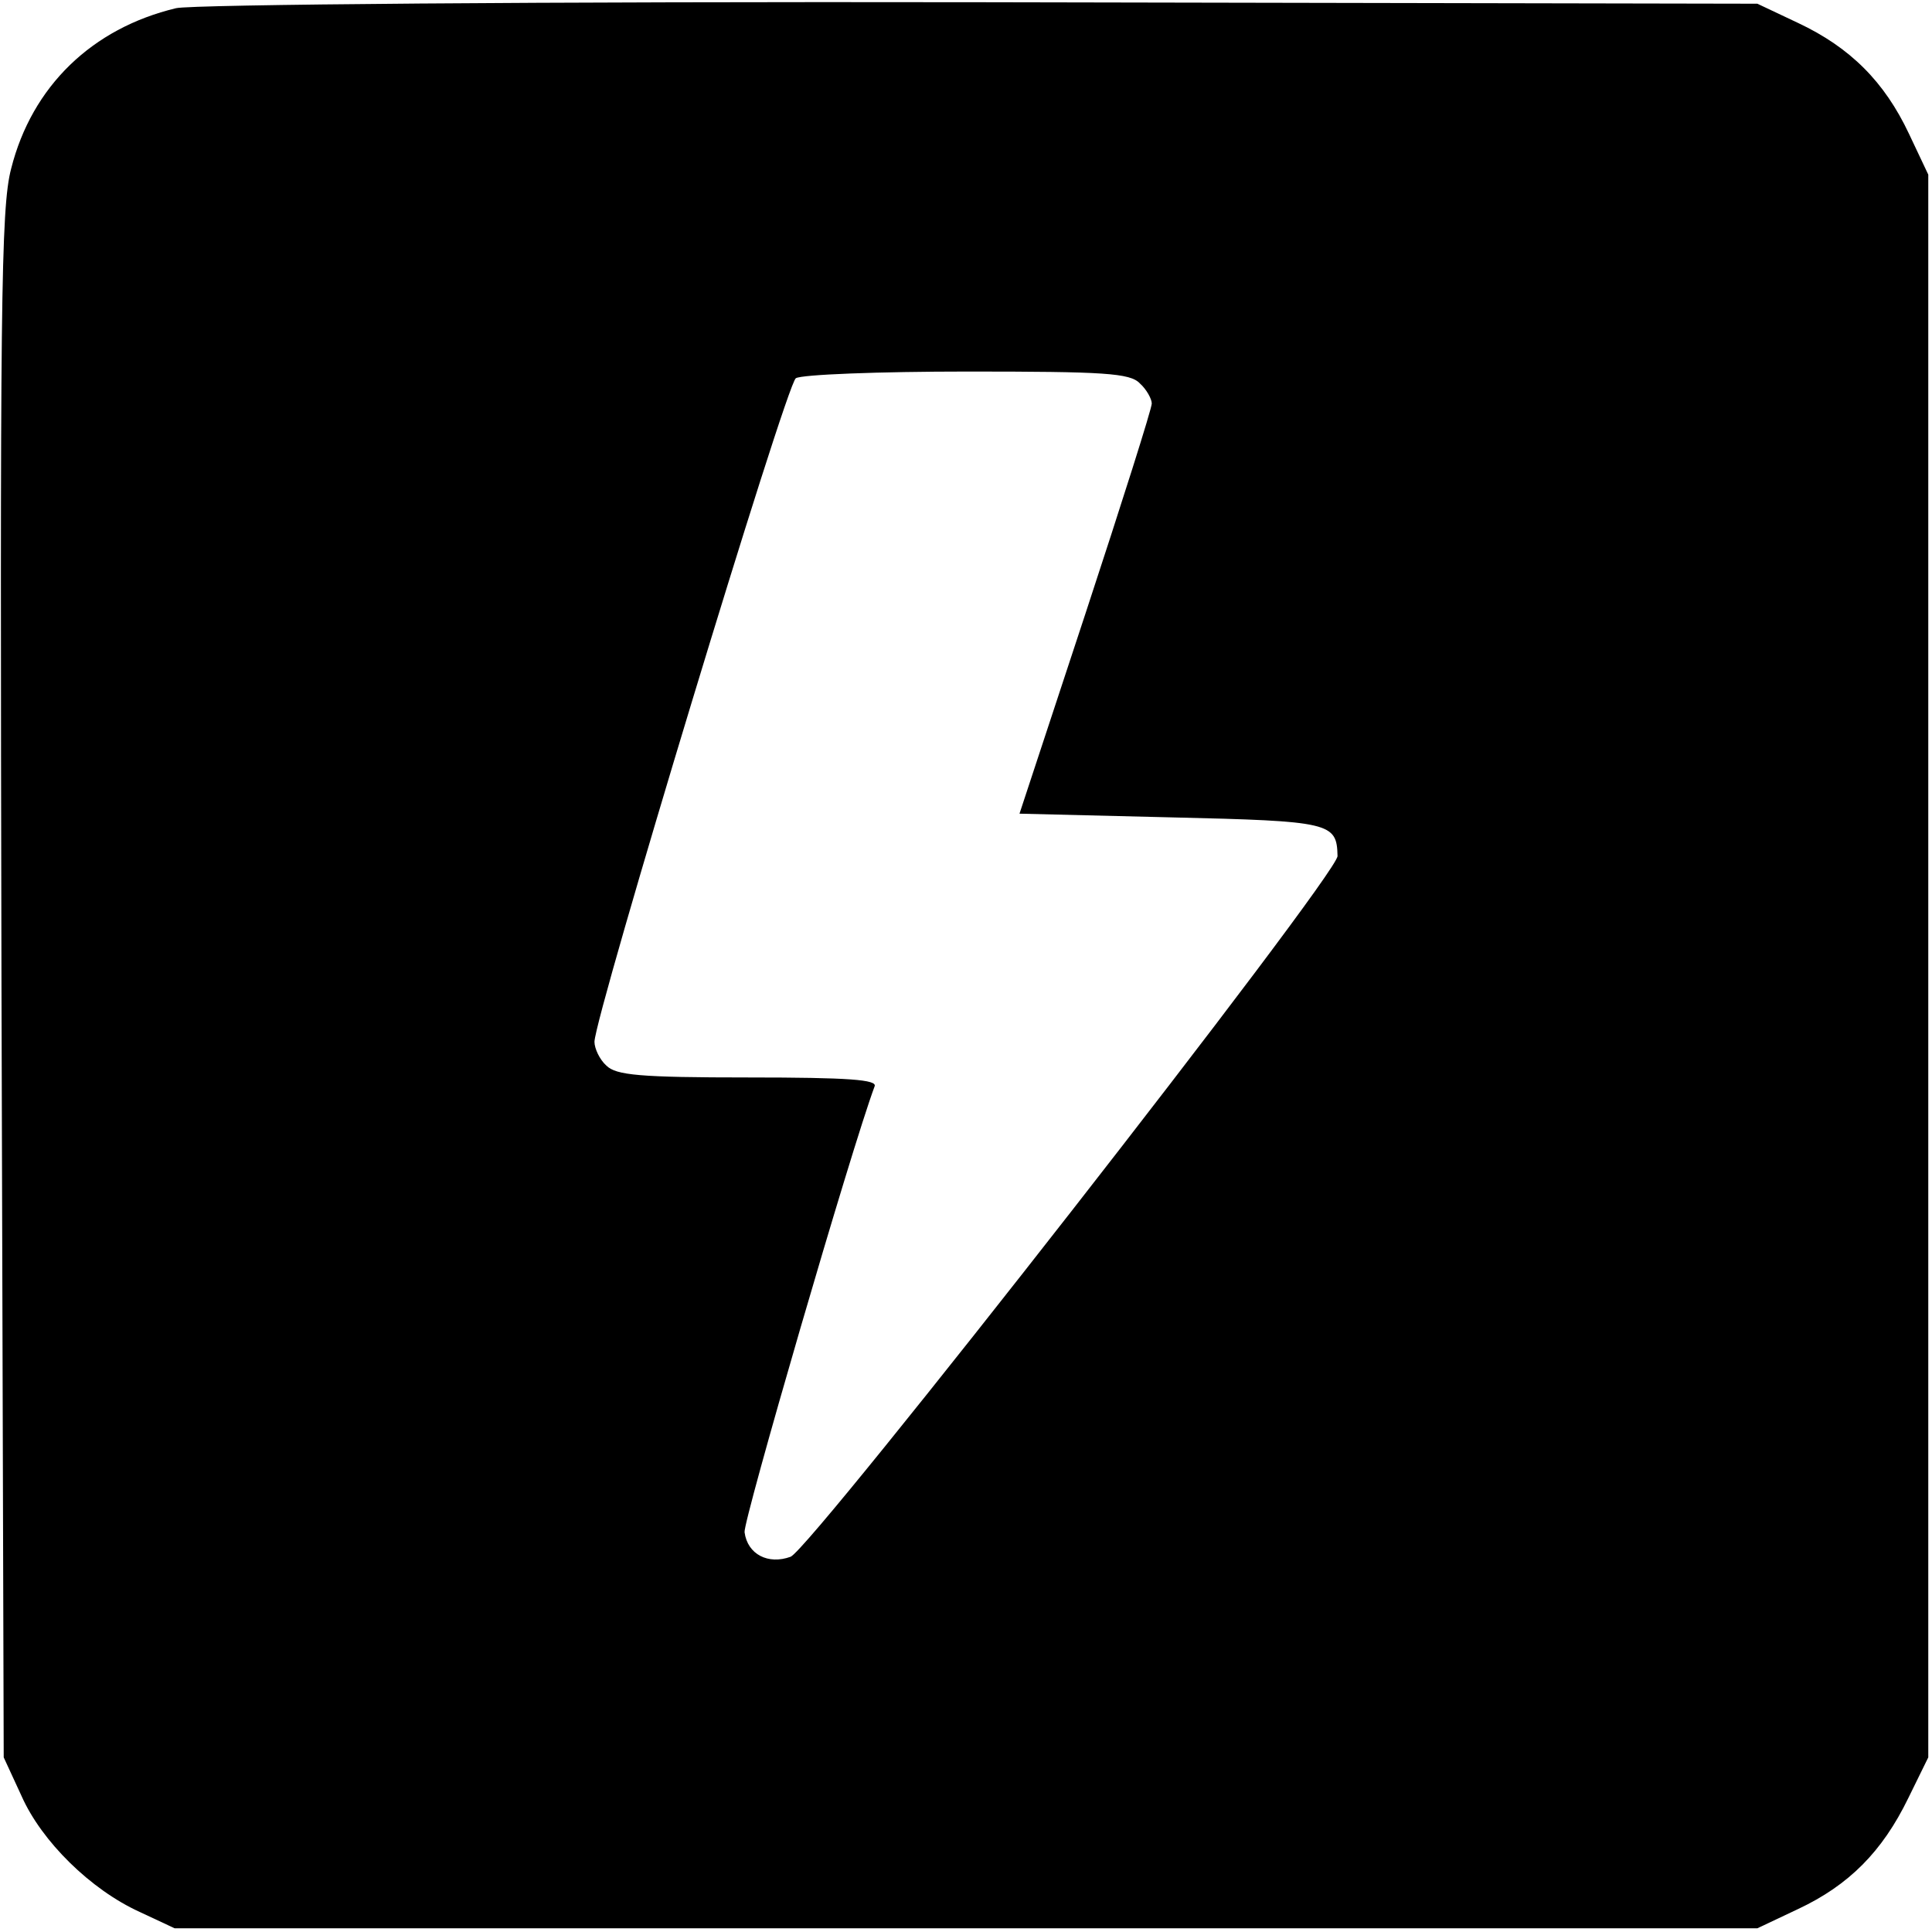 <?xml version="1.0" standalone="no"?>
<!DOCTYPE svg PUBLIC "-//W3C//DTD SVG 20010904//EN"
 "http://www.w3.org/TR/2001/REC-SVG-20010904/DTD/svg10.dtd">
<svg version="1.0" xmlns="http://www.w3.org/2000/svg"
 width="260pt" height="260pt" viewBox="0 0 260 260"
 preserveAspectRatio="xMidYMid meet">
<g transform="translate(0,260) scale(0.1,-0.1)"
fill="#000000" stroke="none">
<path d="M237 2589 c-113 -27 -194 -105 -222 -216 -14 -53 -15 -186 -13 -1099
l3 -1039 24 -52 c27 -61 93 -126 159 -156 l47 -22 1065 0 1065 0 55 26 c68 32
113 77 148 149 l27 55 0 1065 0 1065 -26 55 c-33 70 -79 116 -149 149 l-55 26
-1045 2 c-592 1 -1061 -3 -1083 -8z m1297 -505 c9 -8 16 -21 16 -27 0 -7 -40
-133 -89 -282 l-89 -270 205 -5 c214 -5 222 -7 223 -52 0 -26 -707 -931 -736
-943 -30 -11 -58 3 -62 33 -2 15 144 517 175 600 4 9 -34 12 -170 12 -146 0
-178 3 -191 16 -9 8 -16 23 -16 32 1 37 258 885 271 893 8 5 112 9 231 9 184
0 219 -2 232 -16z"/>
</g>
</svg>

